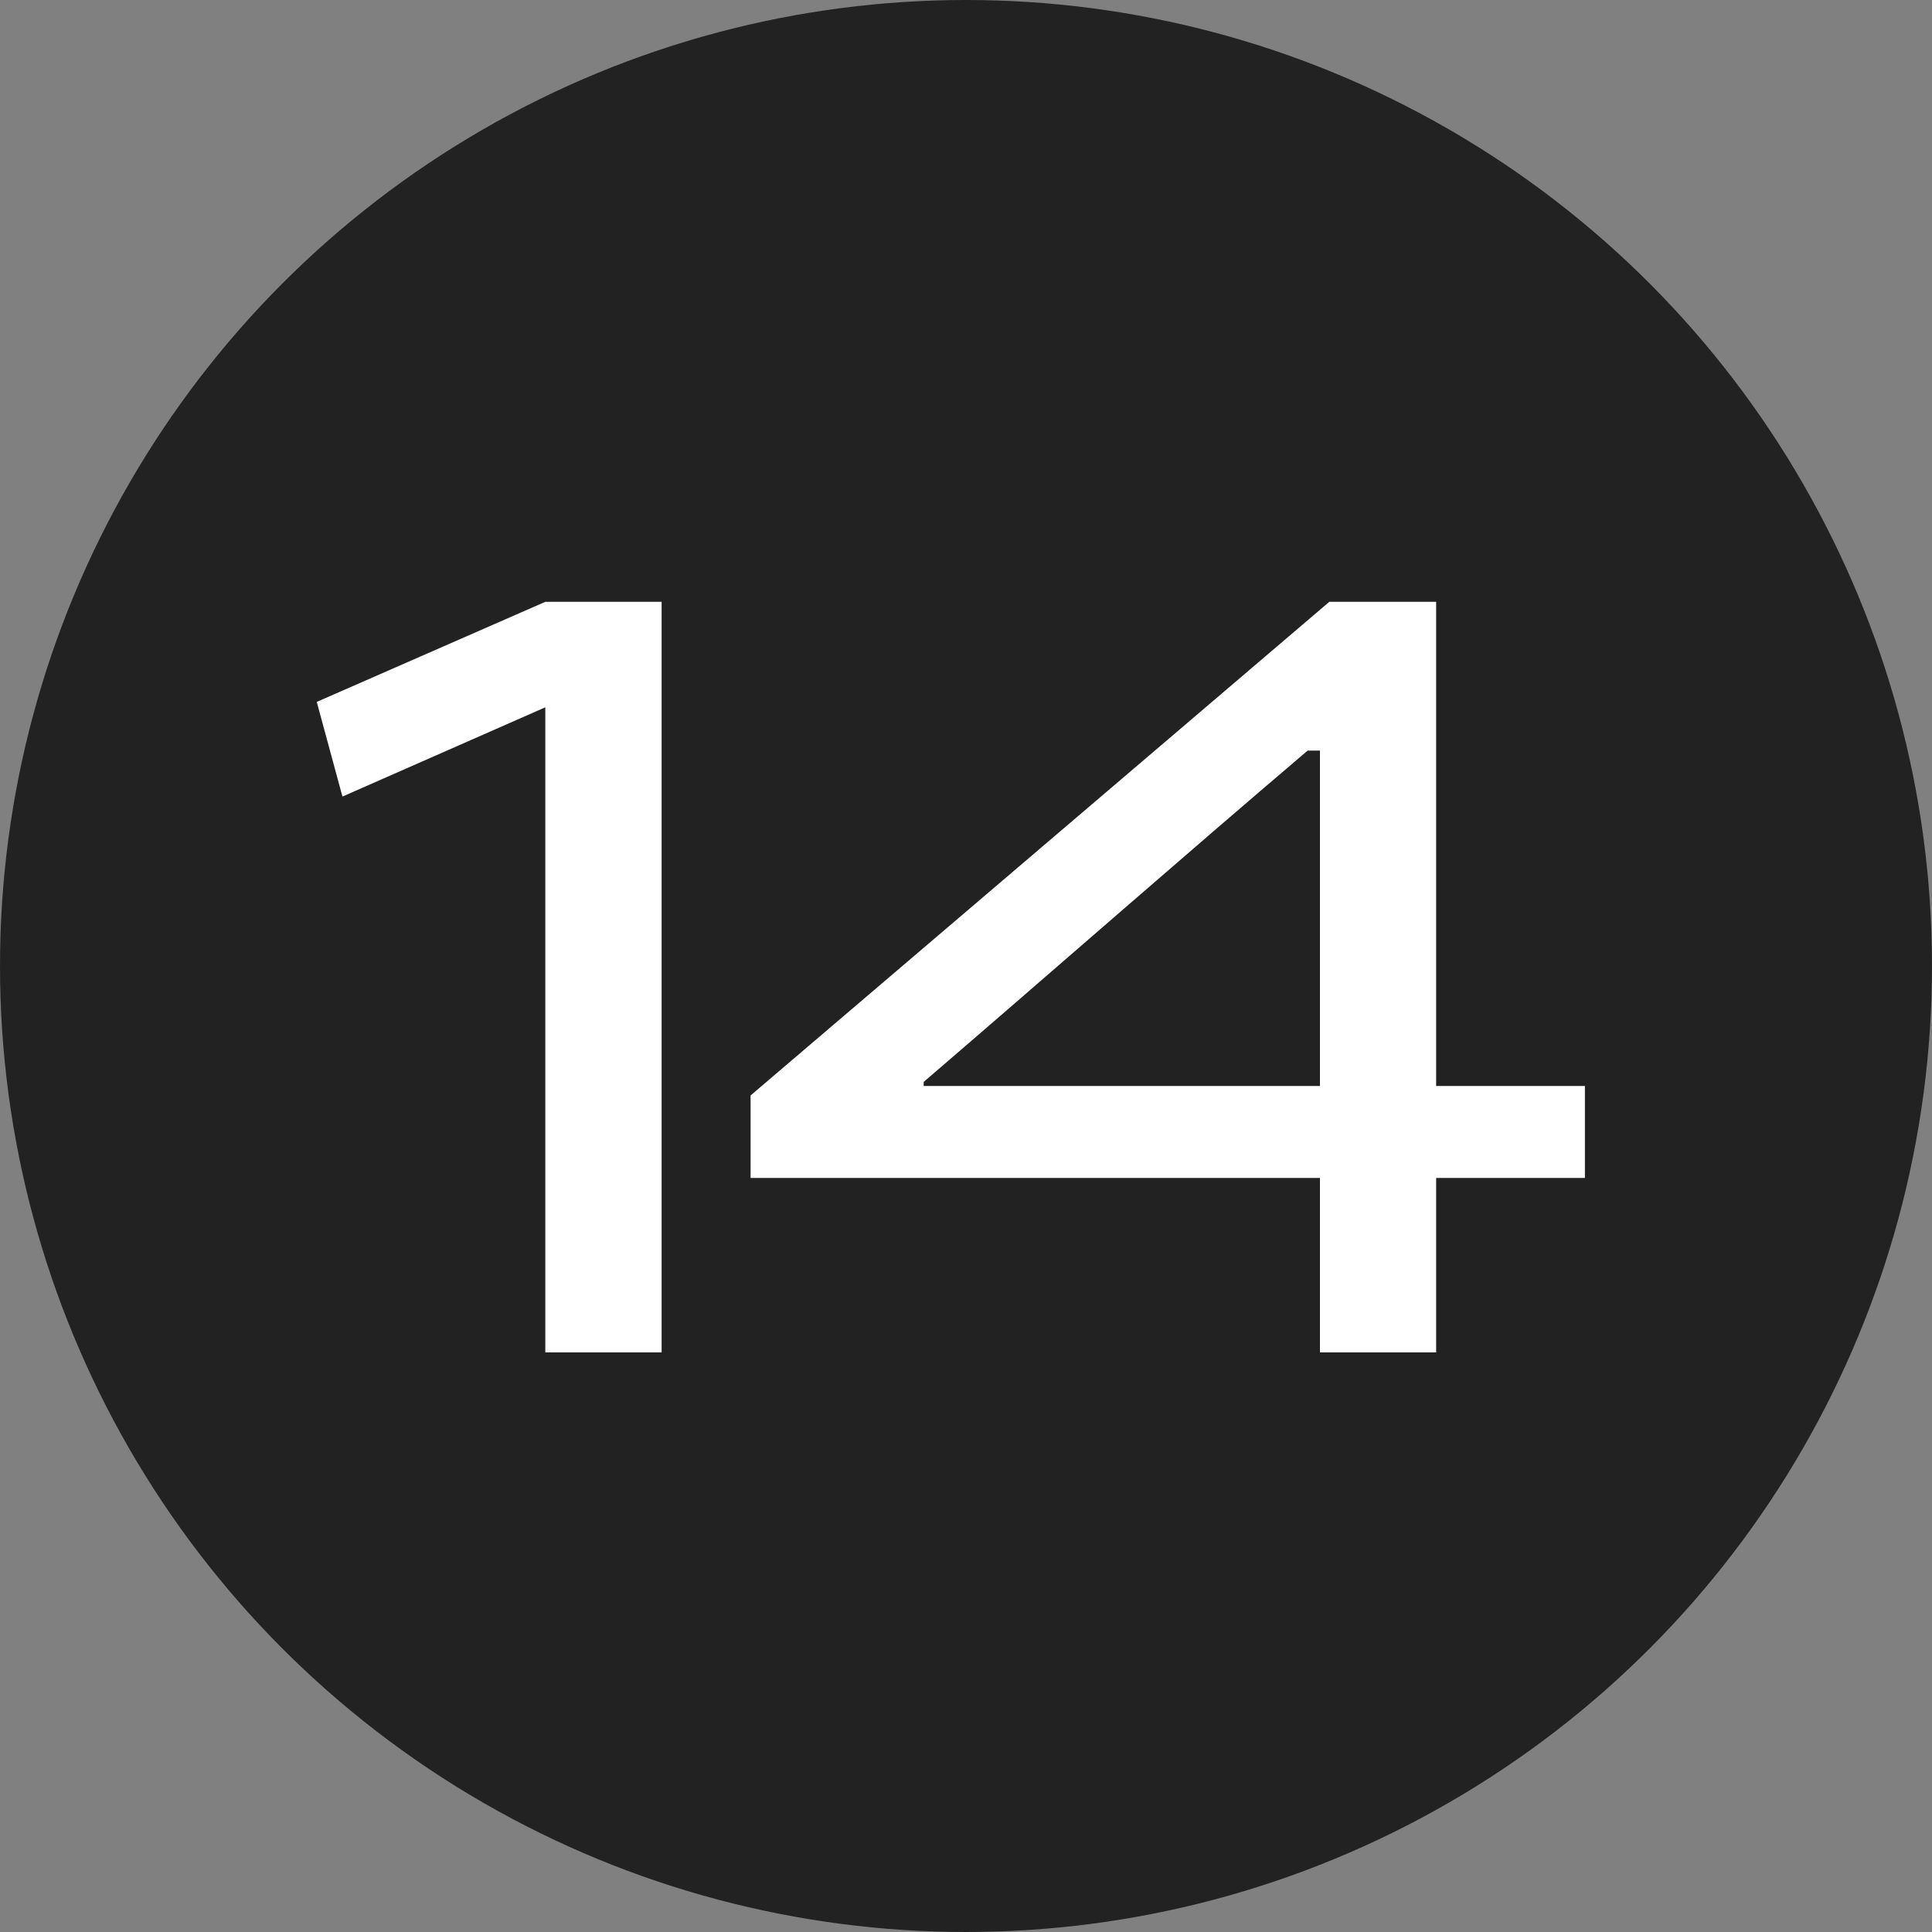 <?xml version="1.0" encoding="UTF-8"?> <svg xmlns="http://www.w3.org/2000/svg" width="20" height="20" viewBox="0 0 20 20" fill="none"><rect x="0" y="0" width="20" height="20" fill="#808080" stroke="none"/><circle cx="10" cy="10" r="10" fill="#222222"></circle><path d="M3.545 8.246L3.279 7.266L5.645 6.23H6.849V14H5.645V7.322L3.545 8.246ZM16.407 11.242V12.194H14.867V14H13.664V12.194H7.77V11.34L13.761 6.23H14.867V11.242H16.407ZM9.562 11.2V11.242H13.664V7.77H13.537C12.236 8.876 10.85 10.094 9.562 11.2Z" fill="white"></path></svg> 